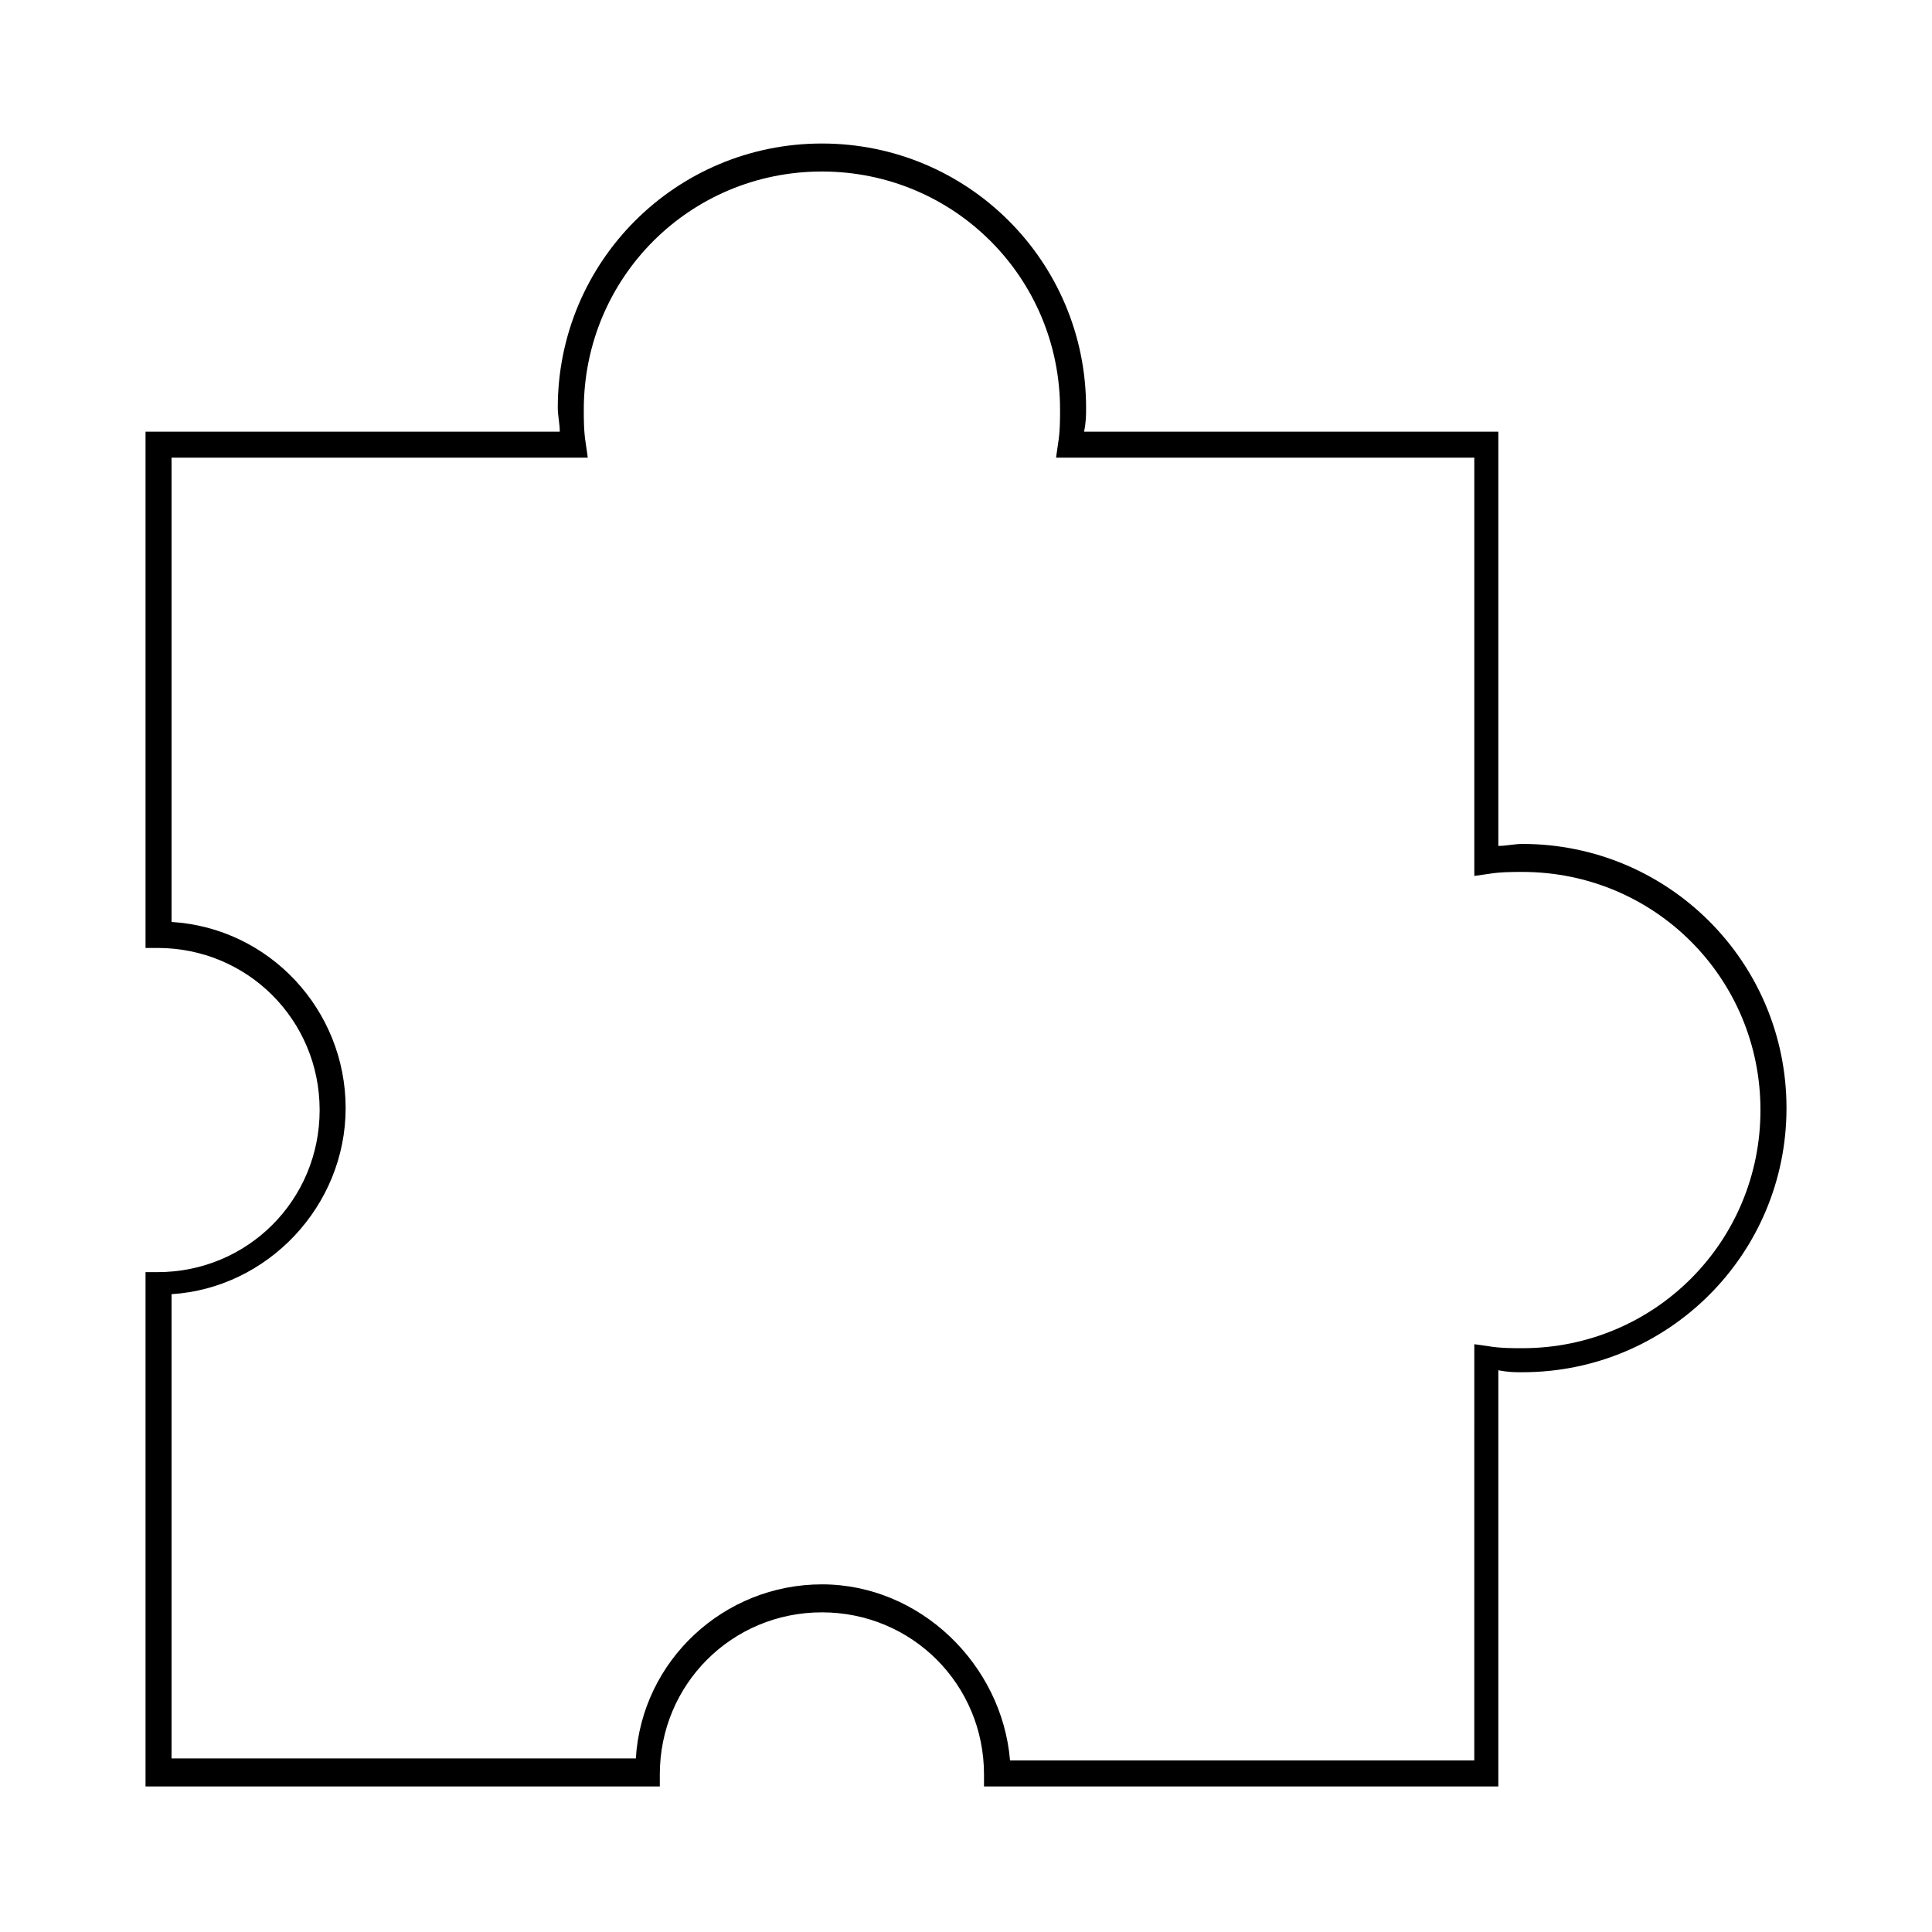 <?xml version="1.0" encoding="UTF-8"?>
<!-- Uploaded to: ICON Repo, www.svgrepo.com, Generator: ICON Repo Mixer Tools -->
<svg fill="#000000" width="800px" height="800px" version="1.1" viewBox="144 144 512 512" xmlns="http://www.w3.org/2000/svg">
 <path d="m541.59 617.43h-136.82v-3.184c0-23.863-19.09-42.957-42.957-42.957-23.863 0-42.957 19.09-42.957 42.957v3.184h-136.29v-136.3h3.184c23.863 0 42.957-19.09 42.957-42.957 0-23.863-19.09-42.957-42.957-42.957l-3.184 0.004v-136.82h109.78c0-2.121-0.531-4.242-0.531-6.363 0-38.715 31.289-70.004 70.004-70.004s70.004 31.289 70.004 70.004c0 2.121 0 3.711-0.531 6.363h109.78v109.78c2.121 0 4.242-0.531 6.363-0.531 38.715 0 70.004 31.289 70.004 70.004s-31.289 70.004-70.004 70.004c-2.121 0-3.711 0-6.363-0.531v110.31zm-129.93-6.894h123.04l0.004-110.31 3.711 0.531c3.184 0.531 6.363 0.531 9.016 0.531 35 0 63.109-28.105 63.109-63.109 0-35-28.105-63.109-63.109-63.109-2.652 0-5.832 0-9.016 0.531l-3.711 0.527v-110.84h-110.84l0.531-3.711c0.531-3.184 0.531-6.363 0.531-9.016 0-35-28.105-63.109-63.109-63.109-35 0-63.109 28.105-63.109 63.109 0 2.652 0 5.832 0.531 9.016l0.531 3.711h-110.31v123.04c25.984 1.59 46.137 23.336 46.137 49.32s-20.684 47.73-46.137 49.32v123.04h123.04c1.59-25.984 23.336-46.137 49.32-46.137s47.727 21.211 49.848 46.668z"/>
</svg>